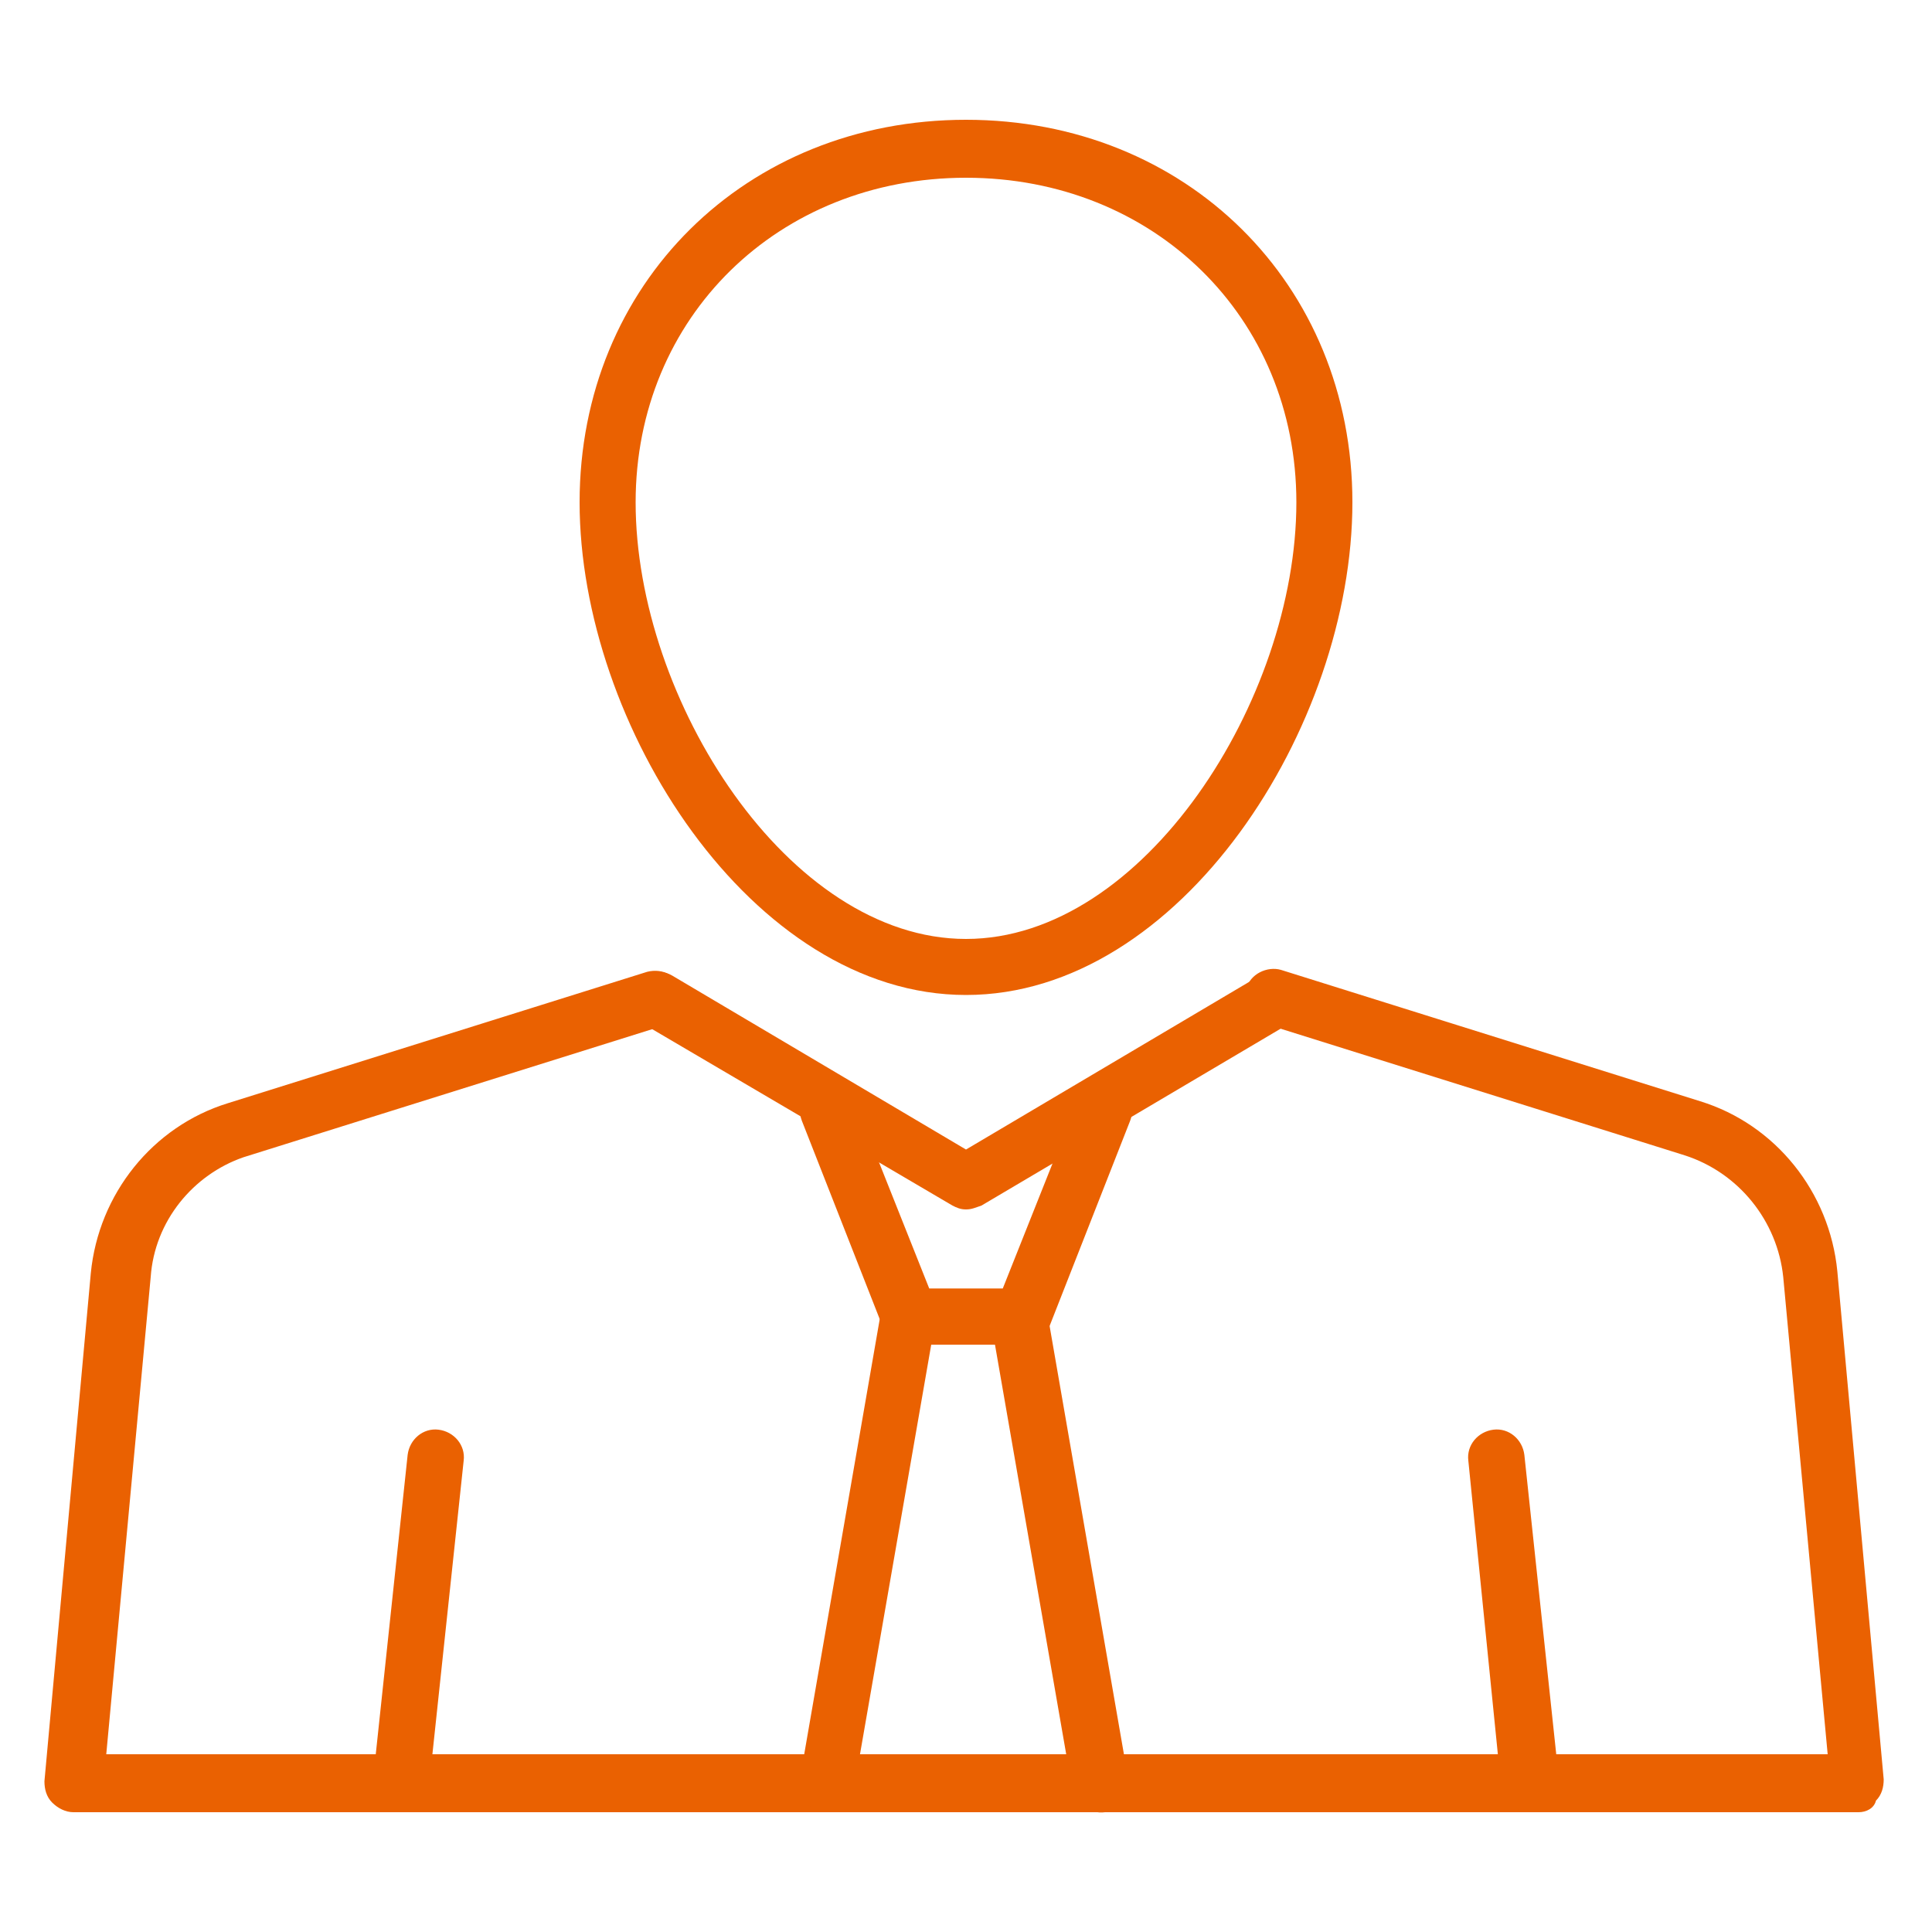 <svg version="1.1" id="レイヤー_1" xmlns="http://www.w3.org/2000/svg" x="0" y="0" width="100" height="100" xml:space="preserve"><style>.st0{fill:#ea6101}</style><path class="st0" d="M96.2 93.8H3.8c-.4 0-.8-.2-1.1-.5-.3-.3-.4-.7-.4-1.1l2.4-26.3c.4-4.1 3.2-7.6 7.1-8.8l21.7-6.8c.8-.2 1.6.2 1.8 1 .2.8-.2 1.6-1 1.8l-21.7 6.8c-2.6.9-4.6 3.3-4.8 6.2L5.5 90.8h89.1l-2.3-24.7c-.3-2.9-2.3-5.4-5.1-6.3L65.5 53c-.8-.2-1.2-1.1-1-1.8.2-.8 1.1-1.2 1.8-1L88 57c3.9 1.2 6.7 4.7 7.1 8.8l2.4 26.3c0 .4-.1.8-.4 1.1-.1.4-.5.6-.9.6z"/><path class="st0" d="M50 62.6c-.3 0-.5-.1-.7-.2l-16-9.4c-.7-.4-.9-1.3-.5-2s1.3-.9 2-.5l15.2 9 15.2-9c.7-.4 1.6-.2 2 .5.4.7.2 1.6-.5 2l-15.9 9.4c-.3.1-.5.2-.8.2z"/><g><path class="st0" d="M50 51.5c-11.1 0-20-14-20-25.5 0-11.3 8.6-19.8 20-19.8S70 14.7 70 26c0 11.6-8.9 25.5-20 25.5zm0-42.3c-9.7 0-17.1 7.2-17.1 16.8 0 10.2 7.9 22.6 17.1 22.6 9.2 0 17.1-12.4 17.1-22.6 0-9.6-7.4-16.8-17.1-16.8z"/></g><g><path class="st0" d="M52.9 69.6h-5.8c-.6 0-1.1-.4-1.4-.9L41.5 58c-.3-.8.1-1.6.8-1.9.8-.3 1.6.1 1.9.8l3.9 9.8h3.8l3.9-9.8c.3-.8 1.1-1.1 1.9-.8.8.3 1.1 1.1.8 1.9l-4.2 10.7c-.3.5-.8.9-1.4.9z"/><path class="st0" d="M42.9 93.8h-.3c-.8-.1-1.3-.9-1.2-1.7l4.2-24.2c.1-.7.7-1.2 1.4-1.2h5.8c.7 0 1.3.5 1.4 1.2l4.2 24.2c.1.8-.4 1.6-1.2 1.7-.8.1-1.6-.4-1.7-1.2l-4-23h-3.3l-4 23c0 .7-.6 1.2-1.3 1.2z"/></g><g><path class="st0" d="M20.8 93.8h-.2c-.8-.1-1.4-.8-1.3-1.6l1.8-16.9c.1-.8.8-1.4 1.6-1.3.8.1 1.4.8 1.3 1.6l-1.8 16.9c0 .7-.7 1.3-1.4 1.3zM79.2 93.8c-.7 0-1.4-.6-1.5-1.3L76 75.6c-.1-.8.5-1.5 1.3-1.6.8-.1 1.5.5 1.6 1.3l1.8 16.9c.1.8-.5 1.5-1.3 1.6h-.2z"/></g></svg>
